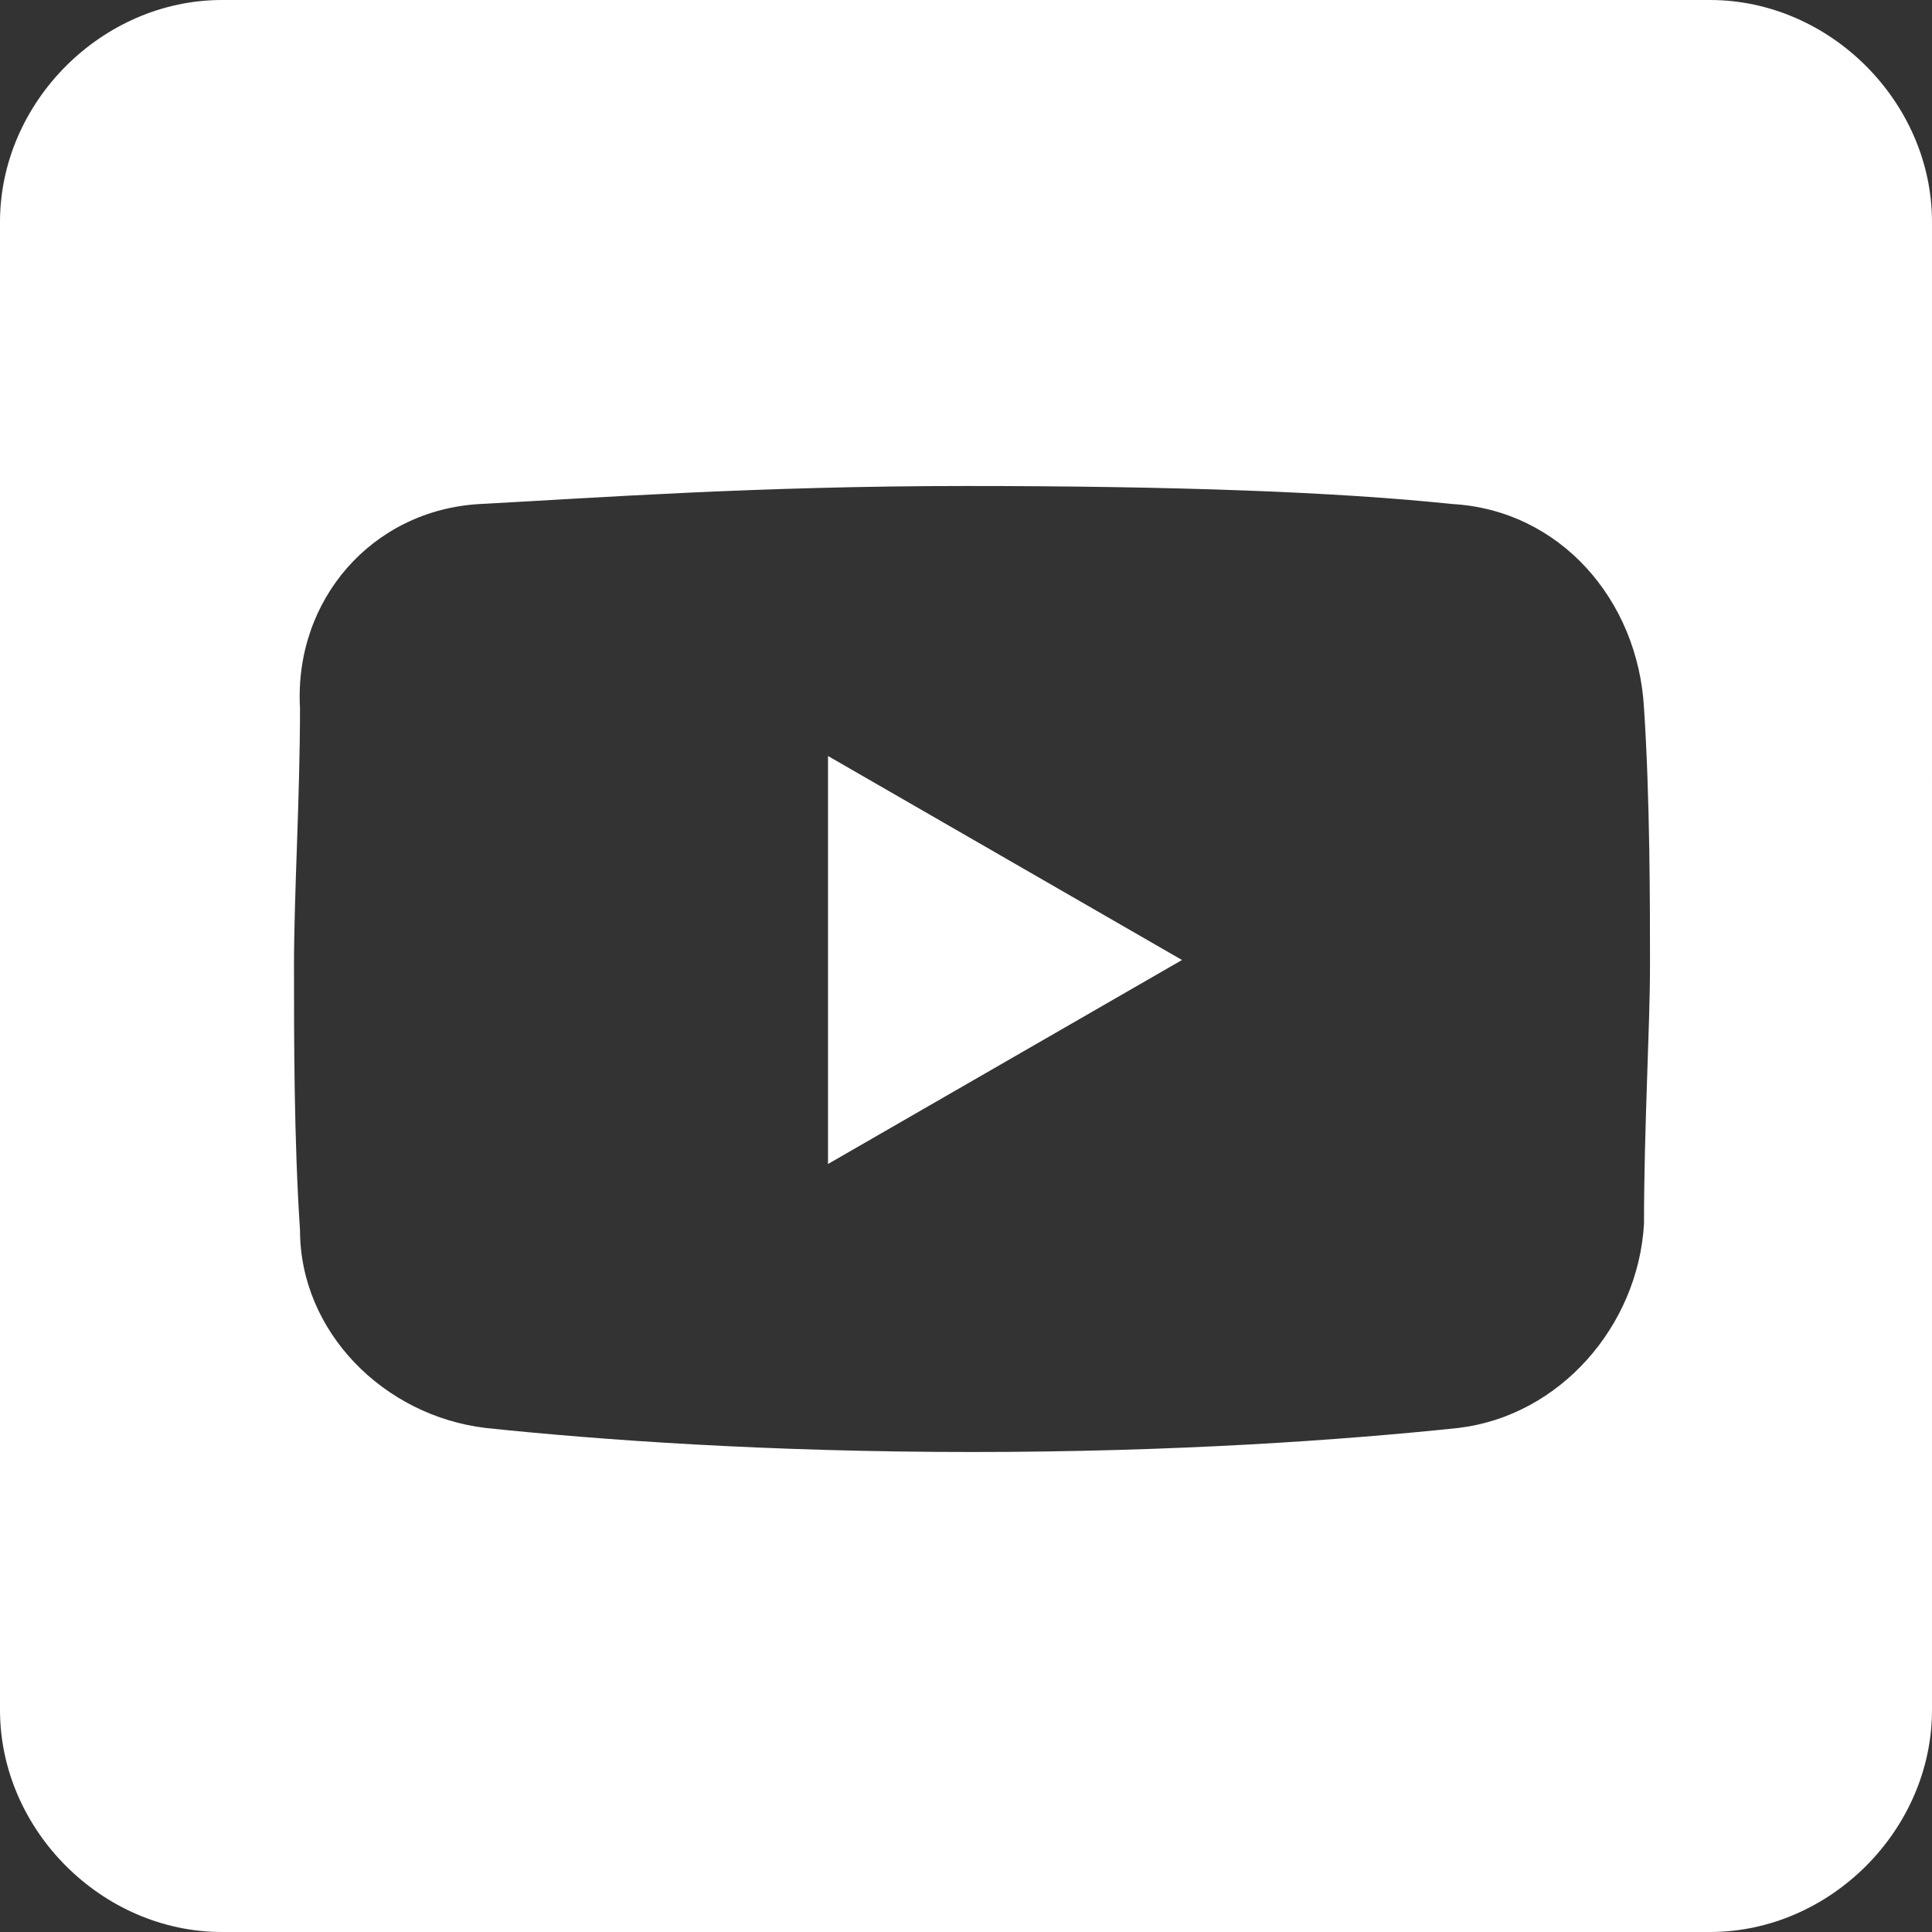 <?xml version="1.0" encoding="utf-8"?>
<!-- Generator: Adobe Illustrator 28.2.0, SVG Export Plug-In . SVG Version: 6.00 Build 0)  -->
<svg version="1.1" id="Layer_1" xmlns="http://www.w3.org/2000/svg" xmlns:xlink="http://www.w3.org/1999/xlink" x="0px" y="0px"
	 viewBox="0 0 32.2 32.2" style="enable-background:new 0 0 32.2 32.2;" xml:space="preserve">
<rect x="0" y="0" width="32.2" height="32.2" fill="#333333" stroke="none"/>
<style type="text/css">
	.st0{fill:#FFFFFF;}
</style>
<path id="Path_82163" class="st0" d="M13.8,19.4l5.9-3.4l-5.9-3.4V19.4z"/>
<path id="Path_82164" class="st0" d="M28.5,0H3.7C1.7,0,0,1.7,0,3.7c0,0,0,0,0,0v24.8c0,2,1.7,3.7,3.7,3.7l0,0h24.8
	c2,0,3.7-1.7,3.7-3.7c0,0,0,0,0,0l0,0V3.7C32.2,1.7,30.5,0,28.5,0C28.5,0,28.5,0,28.5,0 M27.4,20.4c-0.1,1.7-1.4,3.2-3.1,3.4
	c-1.9,0.2-4.7,0.4-8.1,0.4s-6.2-0.2-8.1-0.4c-1.7-0.2-3.1-1.6-3.1-3.3c-0.1-1.5-0.1-3.2-0.1-4.4s0.1-2.8,0.1-4.3
	C4.9,10,6.2,8.5,8,8.4c1.9-0.1,4.6-0.3,8.1-0.3s6.2,0.1,8.1,0.3c1.8,0.1,3.1,1.6,3.2,3.4c0.1,1.5,0.1,3.3,0.1,4.3
	S27.4,18.8,27.4,20.4"/>
</svg>

